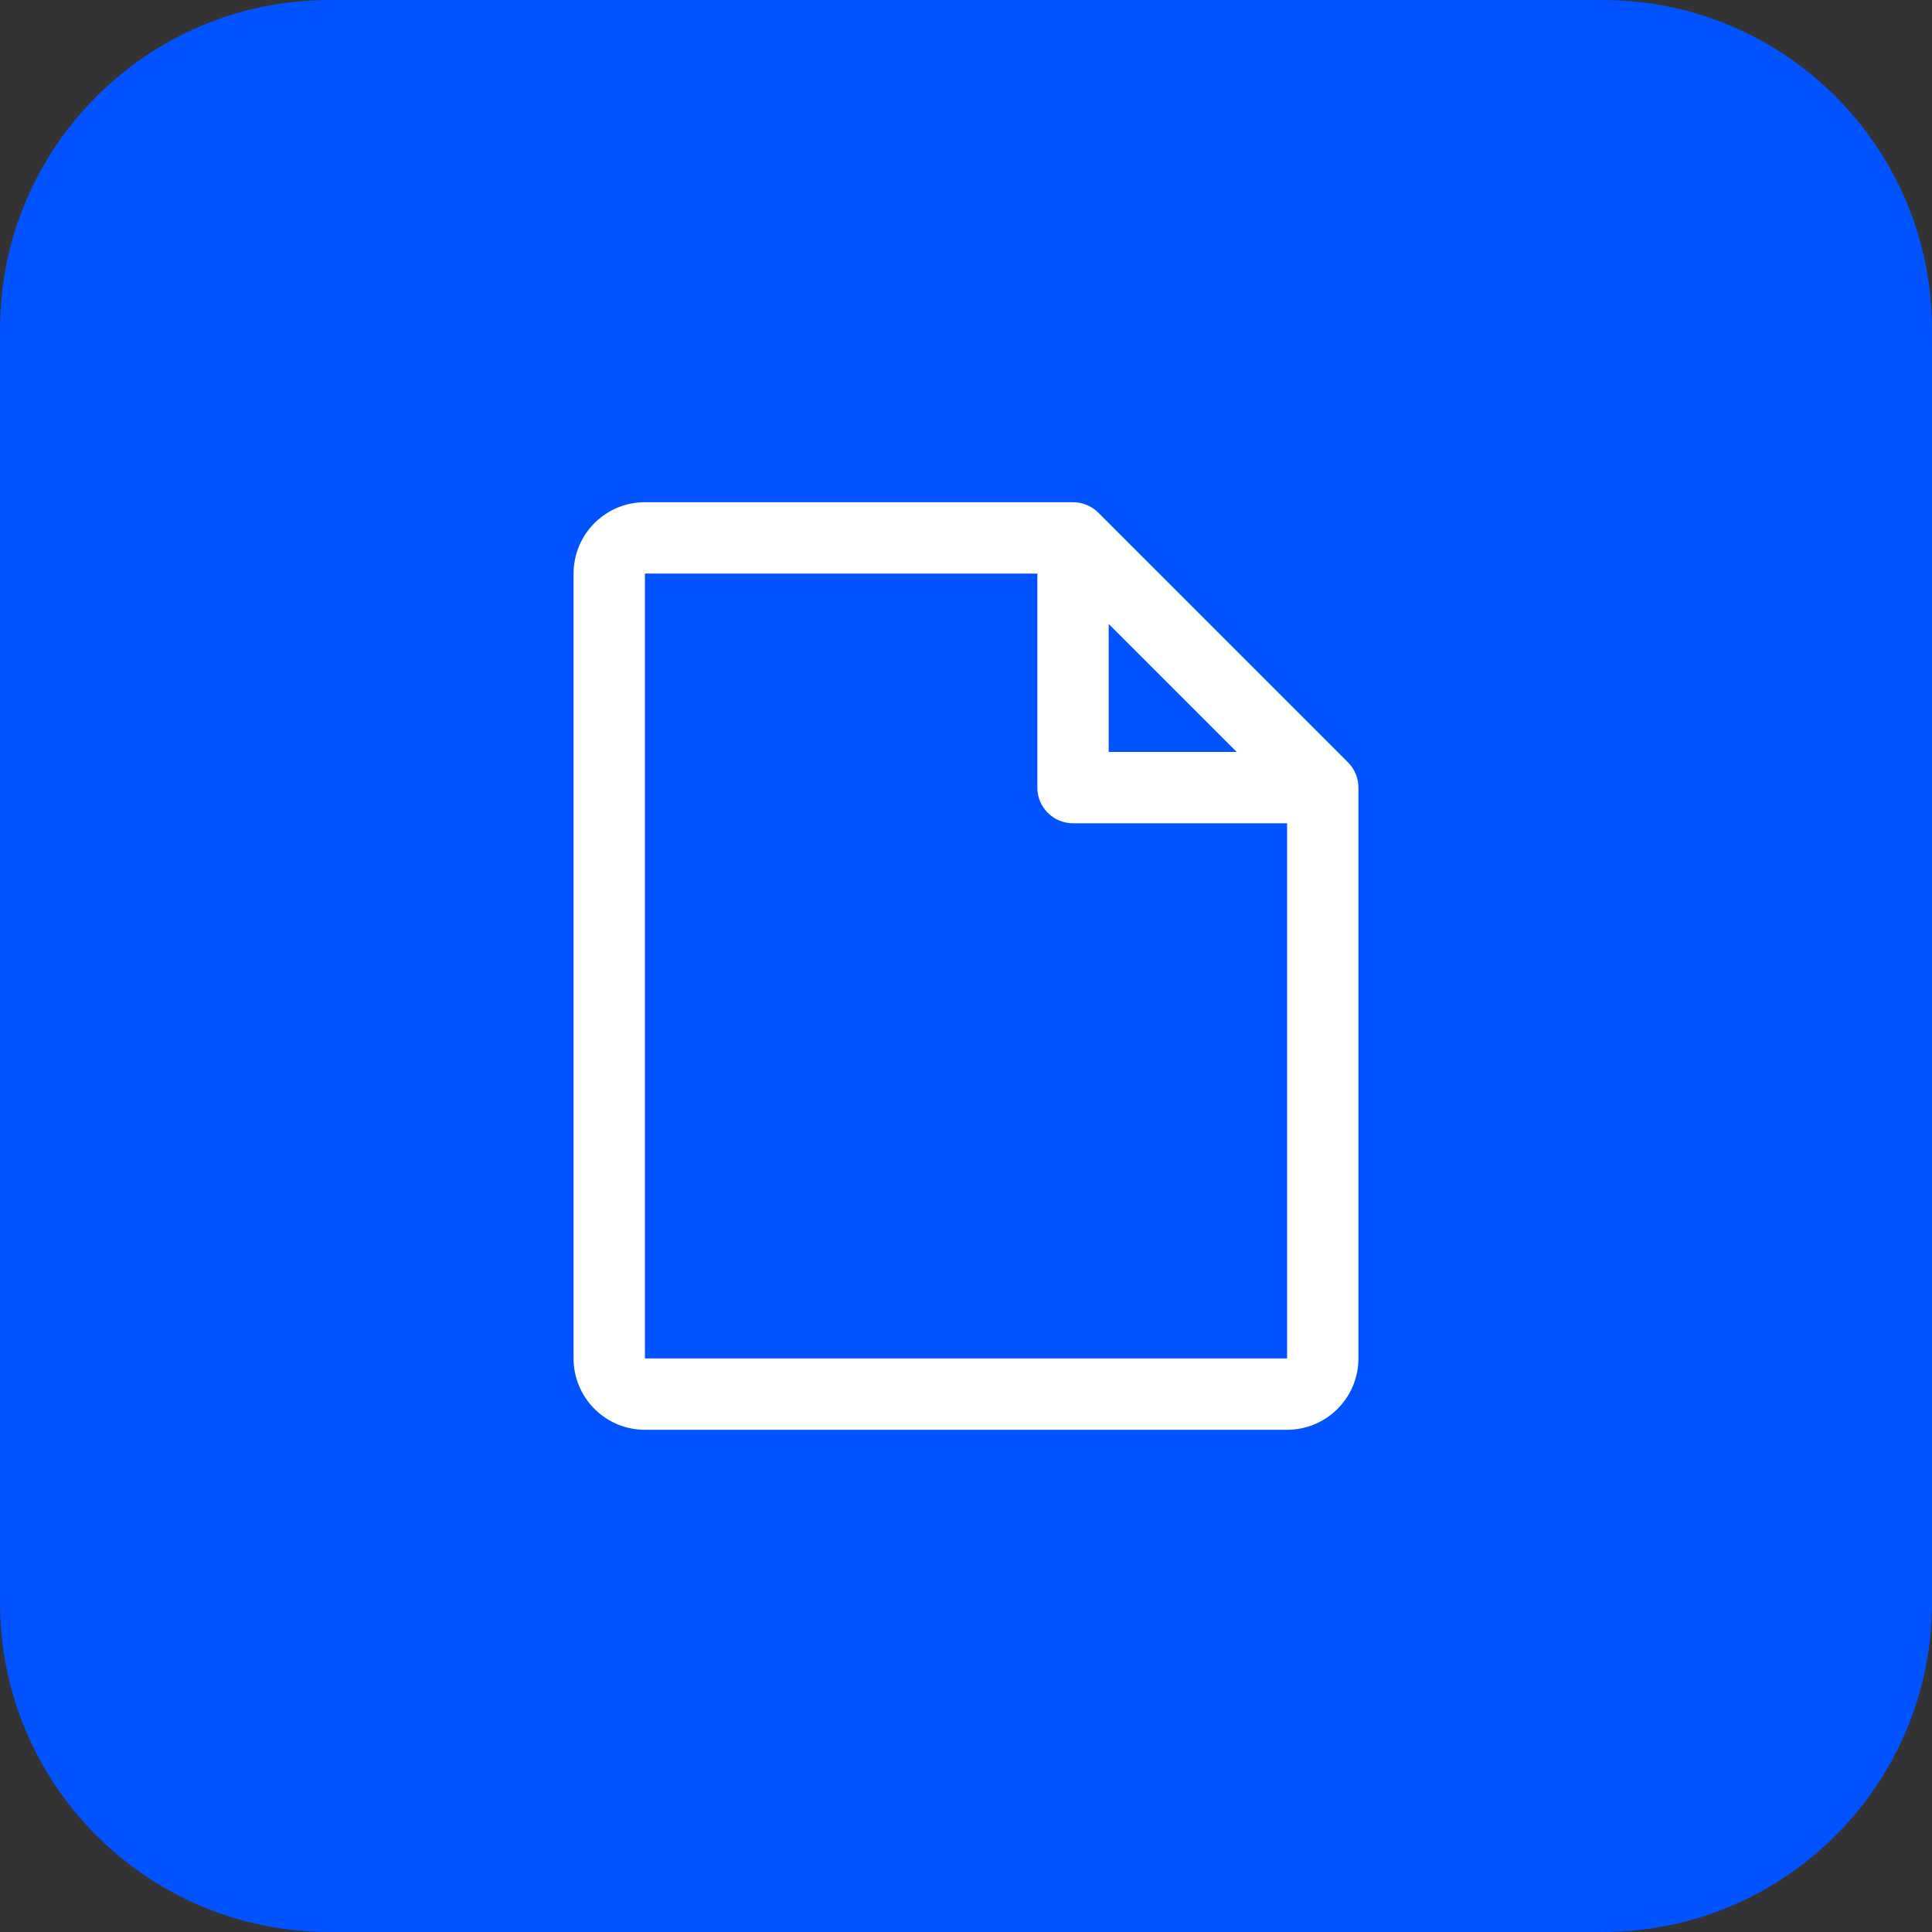 <?xml version="1.0" encoding="UTF-8"?> <svg xmlns="http://www.w3.org/2000/svg" width="88" height="88" viewBox="0 0 88 88" fill="none"><rect x="0" y="0" width="88" height="88" fill="#333333" stroke="none"/><path d="M0 15C0 6.716 6.716 0 15 0H73C81.284 0 88 6.716 88 15V73C88 81.284 81.284 88 73 88H15C6.716 88 0 81.284 0 73V15Z" fill="#0053FE"></path><path d="M61.4 34.725L50.025 23.35C49.874 23.2 49.694 23.08 49.497 22.998C49.3 22.917 49.089 22.875 48.875 22.875H29.375C28.513 22.875 27.686 23.217 27.077 23.827C26.467 24.436 26.125 25.263 26.125 26.125V61.875C26.125 62.737 26.467 63.564 27.077 64.173C27.686 64.783 28.513 65.125 29.375 65.125H58.625C59.487 65.125 60.314 64.783 60.923 64.173C61.533 63.564 61.875 62.737 61.875 61.875V35.875C61.875 35.661 61.833 35.45 61.752 35.253C61.67 35.056 61.55 34.876 61.4 34.725ZM50.5 28.422L56.328 34.25H50.5V28.422ZM58.625 61.875H29.375V26.125H47.25V35.875C47.25 36.306 47.421 36.719 47.726 37.024C48.031 37.329 48.444 37.5 48.875 37.5H58.625V61.875Z" fill="white"></path></svg> 